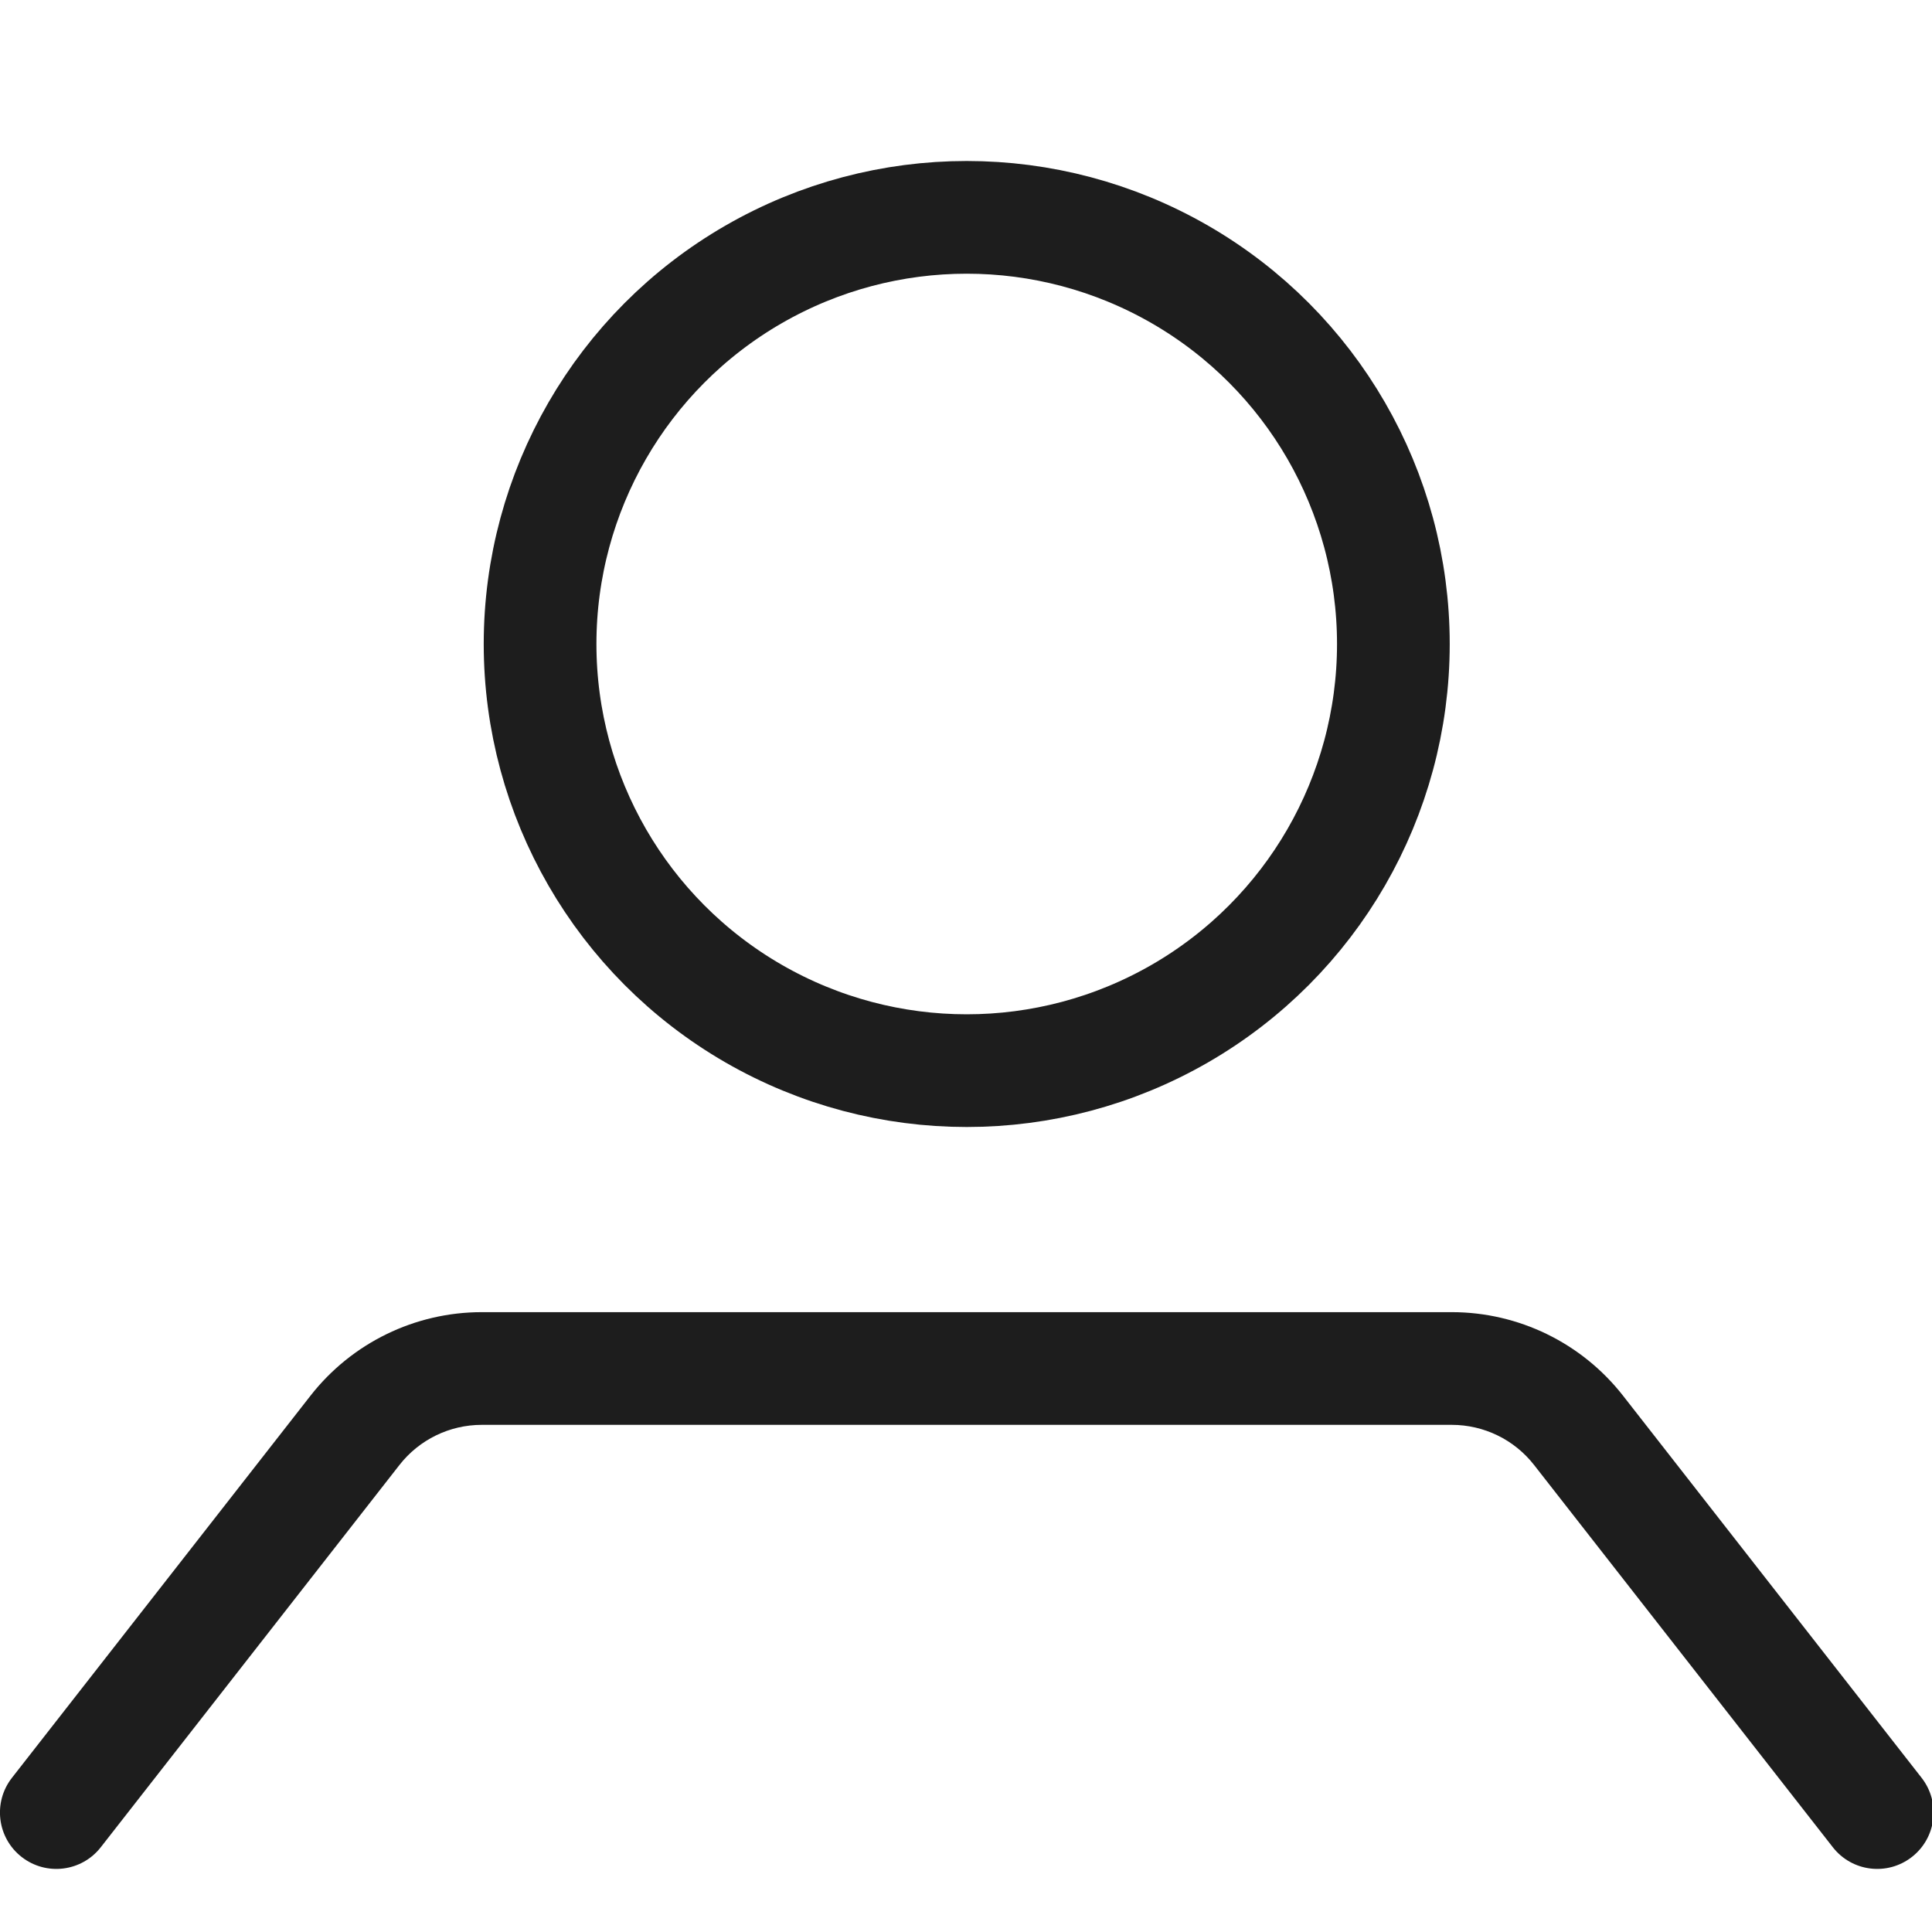 <svg width="24" height="24" viewBox="0 0 24 24" fill="none" xmlns="http://www.w3.org/2000/svg">
<g clip-path="url(#clip0)">
<path d="M0.148 22.085C-0.09 22.39 -0.036 22.83 0.269 23.068C0.574 23.306 1.014 23.252 1.252 22.947L0.148 22.085ZM22.768 22.947C23.006 23.252 23.445 23.306 23.75 23.068C24.055 22.83 24.109 22.39 23.871 22.085L22.768 22.947ZM19.61 17.769L19.058 18.2L19.61 17.769ZM4.409 17.769L3.857 17.338L4.409 17.769ZM1.252 22.947L4.961 18.2L3.857 17.338L0.148 22.085L1.252 22.947ZM23.871 22.085L20.162 17.338L19.058 18.2L22.768 22.947L23.871 22.085ZM18.034 16.3H5.985V17.7H18.034V16.3ZM20.162 17.338C19.65 16.683 18.865 16.3 18.034 16.3V17.7C18.434 17.7 18.812 17.884 19.058 18.2L20.162 17.338ZM4.961 18.2C5.207 17.884 5.585 17.7 5.985 17.7V16.3C5.154 16.3 4.369 16.683 3.857 17.338L4.961 18.2Z" fill="#1D1D1D"/>
<circle cx="12.009" cy="8" r="5.3" stroke="#1D1D1D" stroke-width="1.4"/>
</g>
<defs>
<clipPath id="clip0">
<rect width="24" height="24" fill="white"/>
</clipPath>
</defs>
</svg>
